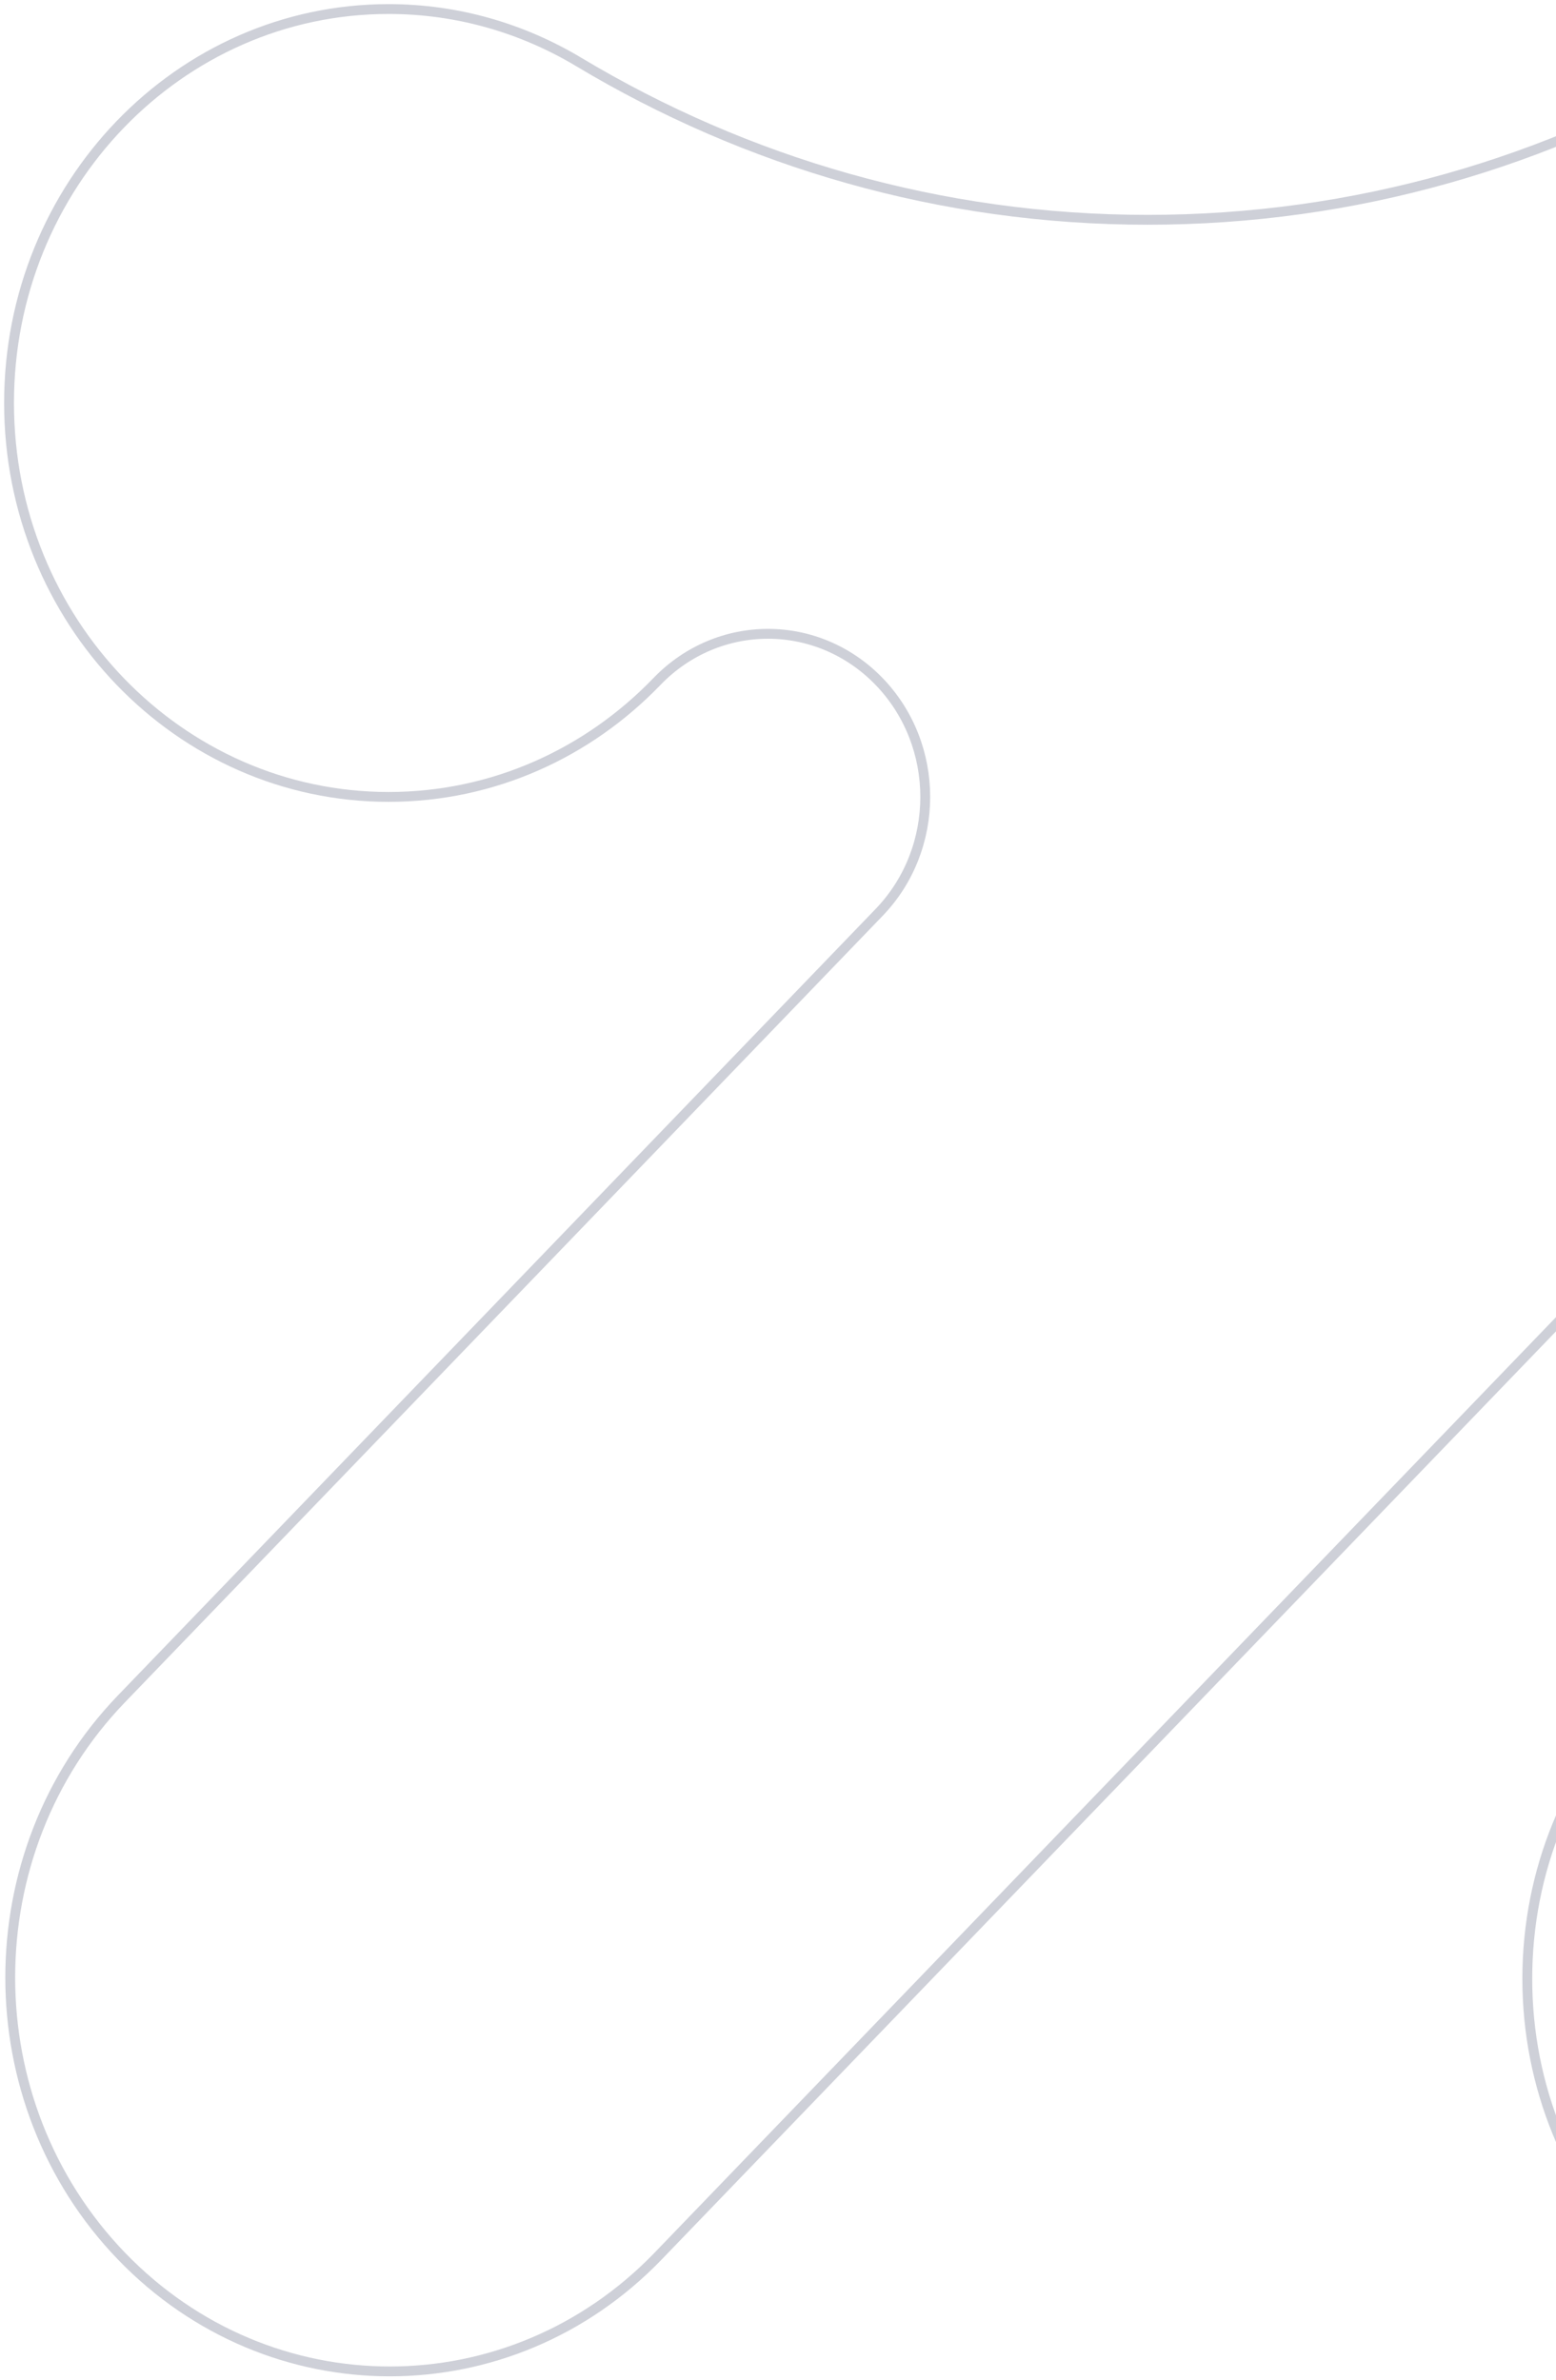 <svg width="172" height="263" viewBox="0 0 172 263" fill="none" xmlns="http://www.w3.org/2000/svg">
<path d="M210.784 262.209C233.956 262.209 252.741 242.717 252.741 218.674C252.741 194.63 233.956 175.139 210.784 175.139C187.612 175.139 168.827 194.63 168.827 218.674C168.827 242.717 187.612 262.209 210.784 262.209Z" stroke="#0A163D" stroke-opacity="0.2" stroke-width="1.088" stroke-miterlimit="10"/>
<path d="M240.301 13.908C226.644 -0.263 205.906 -2.613 189.889 6.845H189.753C171.25 17.946 149.768 24.291 126.86 24.291C103.951 24.291 82.47 17.935 63.967 6.845C57.788 3.144 50.614 1 42.957 1C19.786 1 1 20.493 1 44.535C1 68.577 19.786 88.07 42.957 88.07C54.547 88.07 65.037 83.194 72.631 75.303C79.417 68.283 90.399 68.294 97.186 75.325C103.972 82.367 103.972 93.762 97.196 100.814L13.419 187.753C-2.965 204.754 -2.965 232.322 13.419 249.322C29.803 266.323 56.373 266.323 72.757 249.322L240.301 75.477C256.685 58.477 256.685 30.908 240.301 13.908Z" stroke="#0A163D" stroke-opacity="0.2" stroke-width="1.088" stroke-miterlimit="10"/>
</svg>
